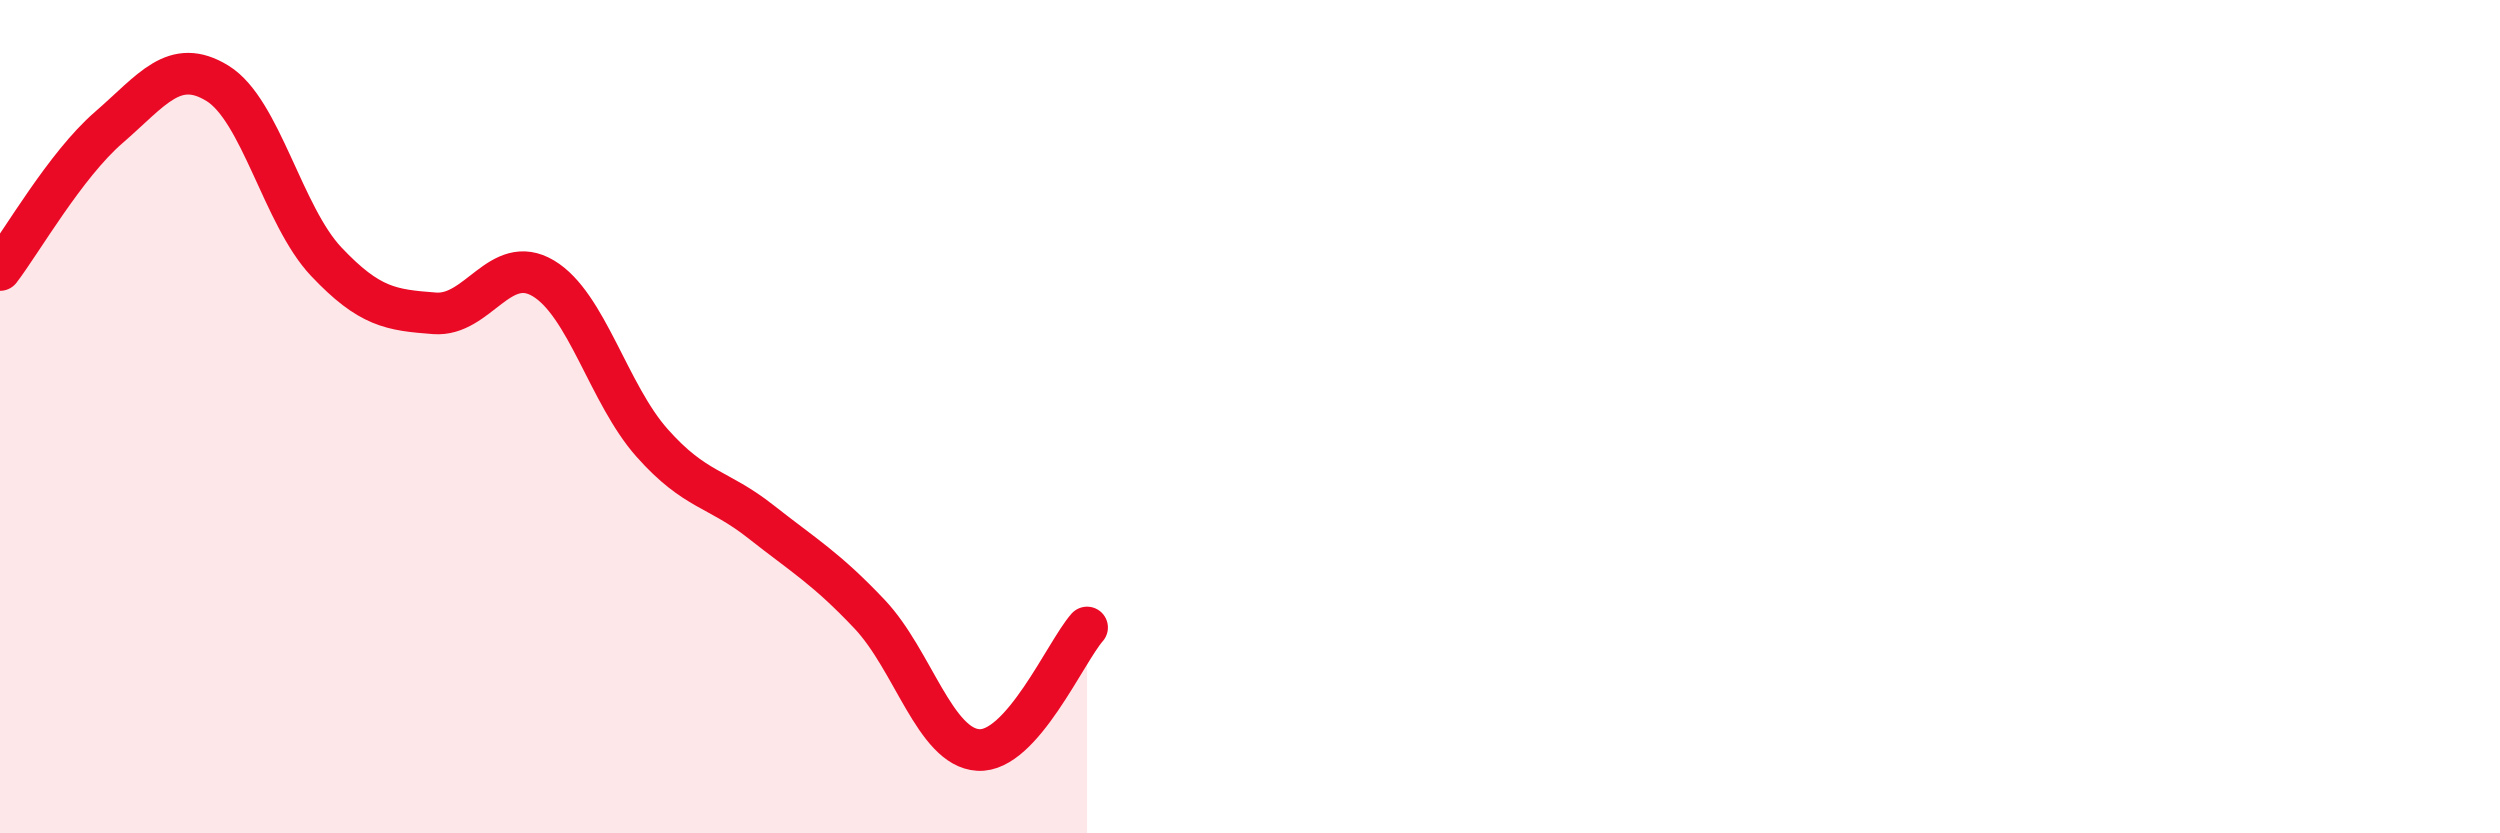 
    <svg width="60" height="20" viewBox="0 0 60 20" xmlns="http://www.w3.org/2000/svg">
      <path
        d="M 0,6.48 C 0.52,5.8 1.57,3.96 2.61,3.06 C 3.65,2.16 4.18,1.36 5.22,2 C 6.26,2.64 6.79,5.18 7.83,6.28 C 8.87,7.38 9.39,7.44 10.43,7.52 C 11.47,7.6 12,6.06 13.04,6.68 C 14.08,7.3 14.61,9.46 15.65,10.63 C 16.69,11.8 17.22,11.7 18.26,12.52 C 19.3,13.34 19.83,13.64 20.87,14.74 C 21.91,15.84 22.44,17.94 23.48,18 C 24.52,18.06 25.57,15.65 26.09,15.06L26.09 20L0 20Z"
        fill="#EB0A25"
        opacity="0.1"
        stroke-linecap="round"
        stroke-linejoin="round"
      />
      <path
        d="M 0,6.48 C 0.52,5.8 1.57,3.96 2.61,3.06 C 3.65,2.16 4.18,1.36 5.22,2 C 6.26,2.64 6.79,5.18 7.83,6.28 C 8.87,7.38 9.39,7.44 10.43,7.52 C 11.47,7.6 12,6.06 13.04,6.68 C 14.08,7.3 14.61,9.46 15.65,10.63 C 16.69,11.8 17.22,11.7 18.26,12.52 C 19.3,13.34 19.83,13.64 20.87,14.74 C 21.91,15.84 22.44,17.94 23.48,18 C 24.52,18.06 25.57,15.65 26.09,15.06"
        stroke="#EB0A25"
        stroke-width="1"
        fill="none"
        stroke-linecap="round"
        stroke-linejoin="round"
      />
    </svg>
  